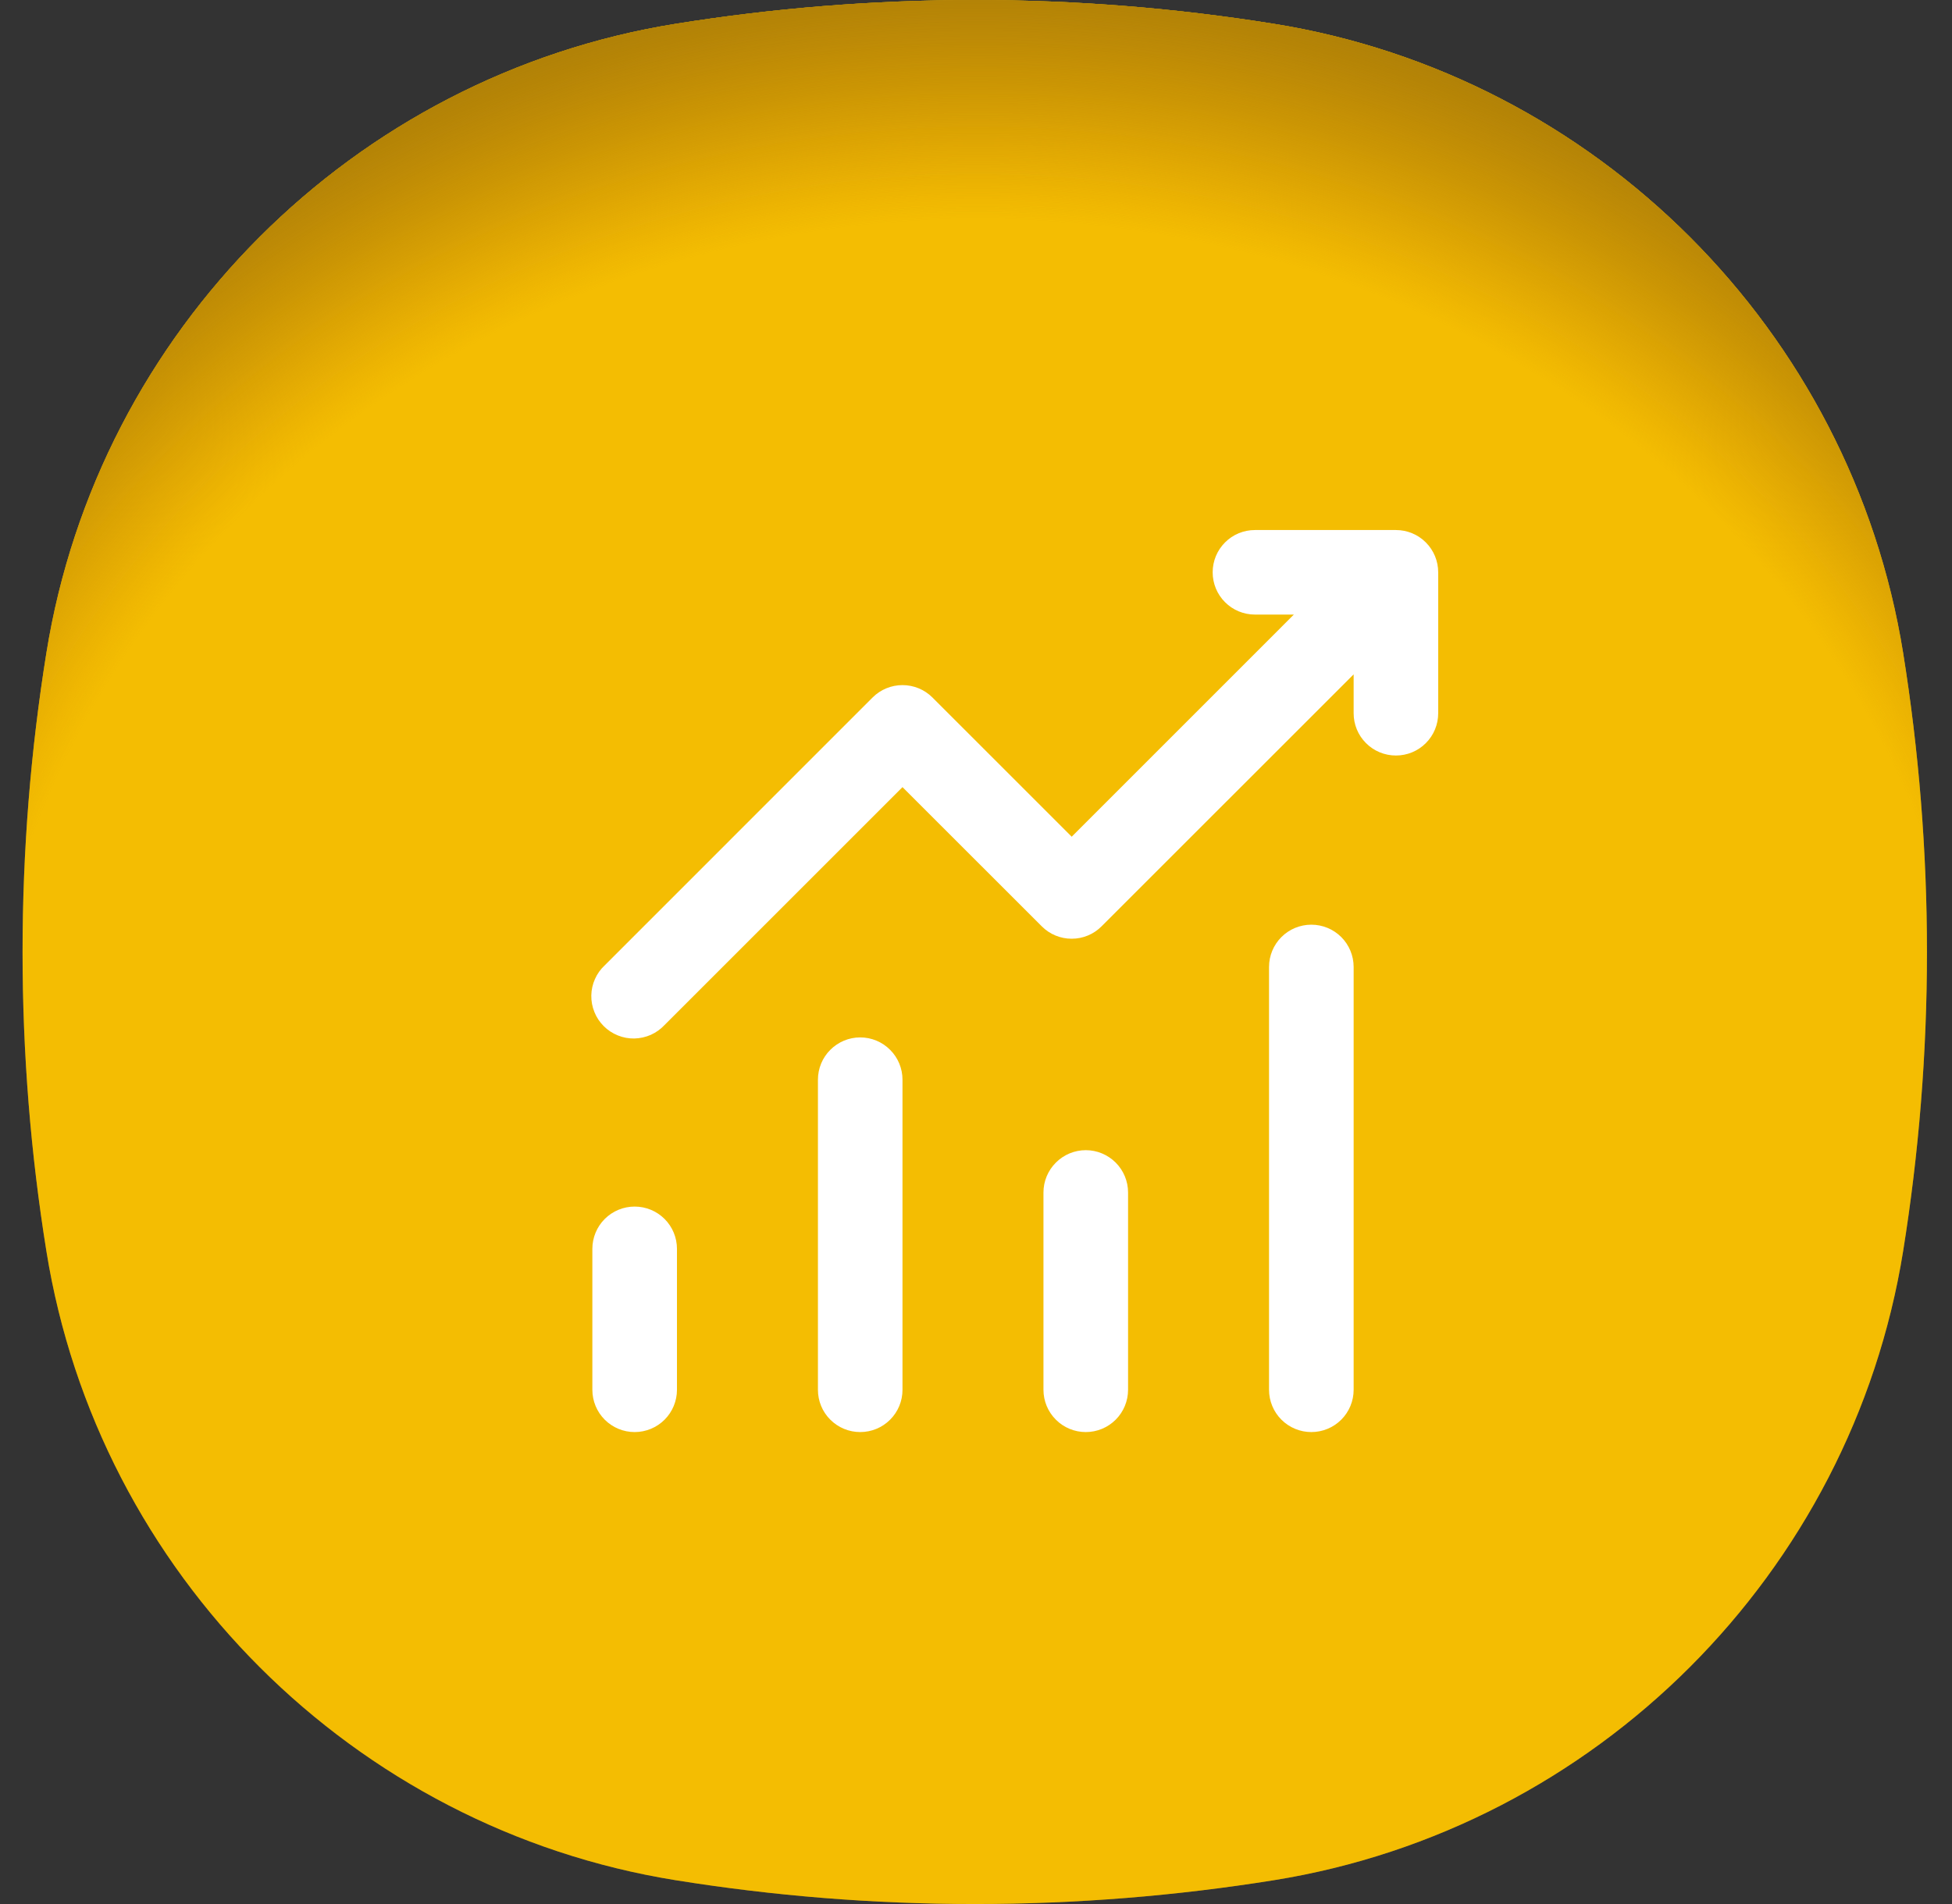 <svg width="41" height="40" viewBox="0 0 41 40" fill="none" xmlns="http://www.w3.org/2000/svg">
<rect x="0" y="0" width="41" height="40" fill="#333333" stroke="none"/>
<path d="M39.974 13.719C38.886 6.95 33.524 1.588 26.755 0.5C24.709 0.172 22.612 0 20.474 0C18.335 0 16.238 0.172 14.193 0.5C7.424 1.588 2.061 6.95 0.974 13.719C0.645 15.764 0.474 17.861 0.474 20C0.474 22.139 0.645 24.236 0.974 26.281C2.061 33.05 7.424 38.413 14.193 39.5C16.238 39.828 18.335 40 20.474 40C22.612 40 24.709 39.828 26.755 39.5C33.524 38.413 38.886 33.05 39.974 26.281C40.302 24.236 40.474 22.139 40.474 20C40.474 17.861 40.302 15.764 39.974 13.719Z" fill="#FDCB04"/>
<path d="M39.974 13.719C38.886 6.95 33.524 1.588 26.755 0.5C24.709 0.172 22.612 0 20.474 0C18.335 0 16.238 0.172 14.193 0.5C7.424 1.588 2.061 6.95 0.974 13.719C0.645 15.764 0.474 17.861 0.474 20C0.474 22.139 0.645 24.236 0.974 26.281C2.061 33.05 7.424 38.413 14.193 39.5C16.238 39.828 18.335 40 20.474 40C22.612 40 24.709 39.828 26.755 39.5C33.524 38.413 38.886 33.05 39.974 26.281C40.302 24.236 40.474 22.139 40.474 20C40.474 17.861 40.302 15.764 39.974 13.719Z" fill="url(#paint0_radial_12699_11329)"/>
<path d="M39.974 13.719C38.886 6.95 33.524 1.588 26.755 0.5C24.709 0.172 22.612 0 20.474 0C18.335 0 16.238 0.172 14.193 0.5C7.424 1.588 2.061 6.95 0.974 13.719C0.645 15.764 0.474 17.861 0.474 20C0.474 22.139 0.645 24.236 0.974 26.281C2.061 33.05 7.424 38.413 14.193 39.5C16.238 39.828 18.335 40 20.474 40C22.612 40 24.709 39.828 26.755 39.5C33.524 38.413 38.886 33.05 39.974 26.281C40.302 24.236 40.474 22.139 40.474 20C40.474 17.861 40.302 15.764 39.974 13.719Z" fill="url(#paint1_radial_12699_11329)"/>
<path d="M25.471 12.023C25.471 11.787 25.564 11.562 25.731 11.395C25.897 11.228 26.123 11.135 26.359 11.135H29.32C29.556 11.135 29.782 11.228 29.948 11.395C30.115 11.562 30.208 11.787 30.208 12.023V14.984C30.208 15.22 30.115 15.446 29.948 15.612C29.782 15.779 29.556 15.872 29.32 15.872C29.084 15.872 28.858 15.779 28.692 15.612C28.525 15.446 28.432 15.22 28.432 14.984V14.167L23.137 19.461C22.971 19.628 22.745 19.721 22.51 19.721C22.274 19.721 22.048 19.628 21.882 19.461L18.956 16.536L13.958 21.534C13.877 21.621 13.779 21.691 13.67 21.74C13.561 21.788 13.443 21.814 13.324 21.817C13.205 21.819 13.086 21.797 12.976 21.752C12.865 21.707 12.764 21.641 12.68 21.556C12.596 21.472 12.529 21.372 12.485 21.261C12.44 21.15 12.418 21.032 12.42 20.913C12.422 20.793 12.448 20.676 12.497 20.567C12.545 20.458 12.615 20.36 12.703 20.279L18.329 14.652C18.495 14.486 18.721 14.393 18.956 14.393C19.192 14.393 19.418 14.486 19.584 14.652L22.51 17.578L27.176 12.911H26.359C26.123 12.911 25.897 12.818 25.731 12.651C25.564 12.485 25.471 12.259 25.471 12.023ZM13.33 25.348C13.566 25.348 13.792 25.441 13.959 25.608C14.125 25.774 14.219 26 14.219 26.236V29.197C14.219 29.433 14.125 29.659 13.959 29.825C13.792 29.992 13.566 30.085 13.33 30.085C13.095 30.085 12.869 29.992 12.702 29.825C12.536 29.659 12.442 29.433 12.442 29.197V26.236C12.442 26 12.536 25.774 12.702 25.608C12.869 25.441 13.095 25.348 13.33 25.348ZM18.956 22.683C18.956 22.447 18.863 22.221 18.696 22.055C18.53 21.888 18.304 21.794 18.068 21.794C17.832 21.794 17.607 21.888 17.44 22.055C17.273 22.221 17.18 22.447 17.18 22.683V29.197C17.18 29.433 17.273 29.659 17.44 29.825C17.607 29.992 17.832 30.085 18.068 30.085C18.304 30.085 18.53 29.992 18.696 29.825C18.863 29.659 18.956 29.433 18.956 29.197V22.683ZM22.806 24.163C23.041 24.163 23.267 24.257 23.434 24.424C23.6 24.59 23.694 24.816 23.694 25.052V29.197C23.694 29.433 23.6 29.659 23.434 29.825C23.267 29.992 23.041 30.085 22.806 30.085C22.57 30.085 22.344 29.992 22.178 29.825C22.011 29.659 21.917 29.433 21.917 29.197V25.052C21.917 24.816 22.011 24.59 22.178 24.424C22.344 24.257 22.57 24.163 22.806 24.163ZM28.432 20.314C28.432 20.078 28.338 19.852 28.172 19.686C28.005 19.519 27.779 19.426 27.543 19.426C27.308 19.426 27.082 19.519 26.915 19.686C26.749 19.852 26.655 20.078 26.655 20.314V29.197C26.655 29.433 26.749 29.659 26.915 29.825C27.082 29.992 27.308 30.085 27.543 30.085C27.779 30.085 28.005 29.992 28.172 29.825C28.338 29.659 28.432 29.433 28.432 29.197V20.314Z" fill="white"/>
<defs>
<radialGradient id="paint0_radial_12699_11329" cx="0" cy="0" r="1" gradientUnits="userSpaceOnUse" gradientTransform="translate(20.544 23.728) scale(26.02 23.938)">
<stop offset="0.8" stop-color="#E4A400" stop-opacity="0.2"/>
<stop offset="1" stop-color="#B28207"/>
</radialGradient>
<radialGradient id="paint1_radial_12699_11329" cx="0" cy="0" r="1" gradientUnits="userSpaceOnUse" gradientTransform="translate(20.544 23.728) scale(26.02 23.938)">
<stop offset="0.8" stop-color="#E4A400" stop-opacity="0.2"/>
<stop offset="1" stop-color="#B28207"/>
</radialGradient>
</defs>
</svg>
